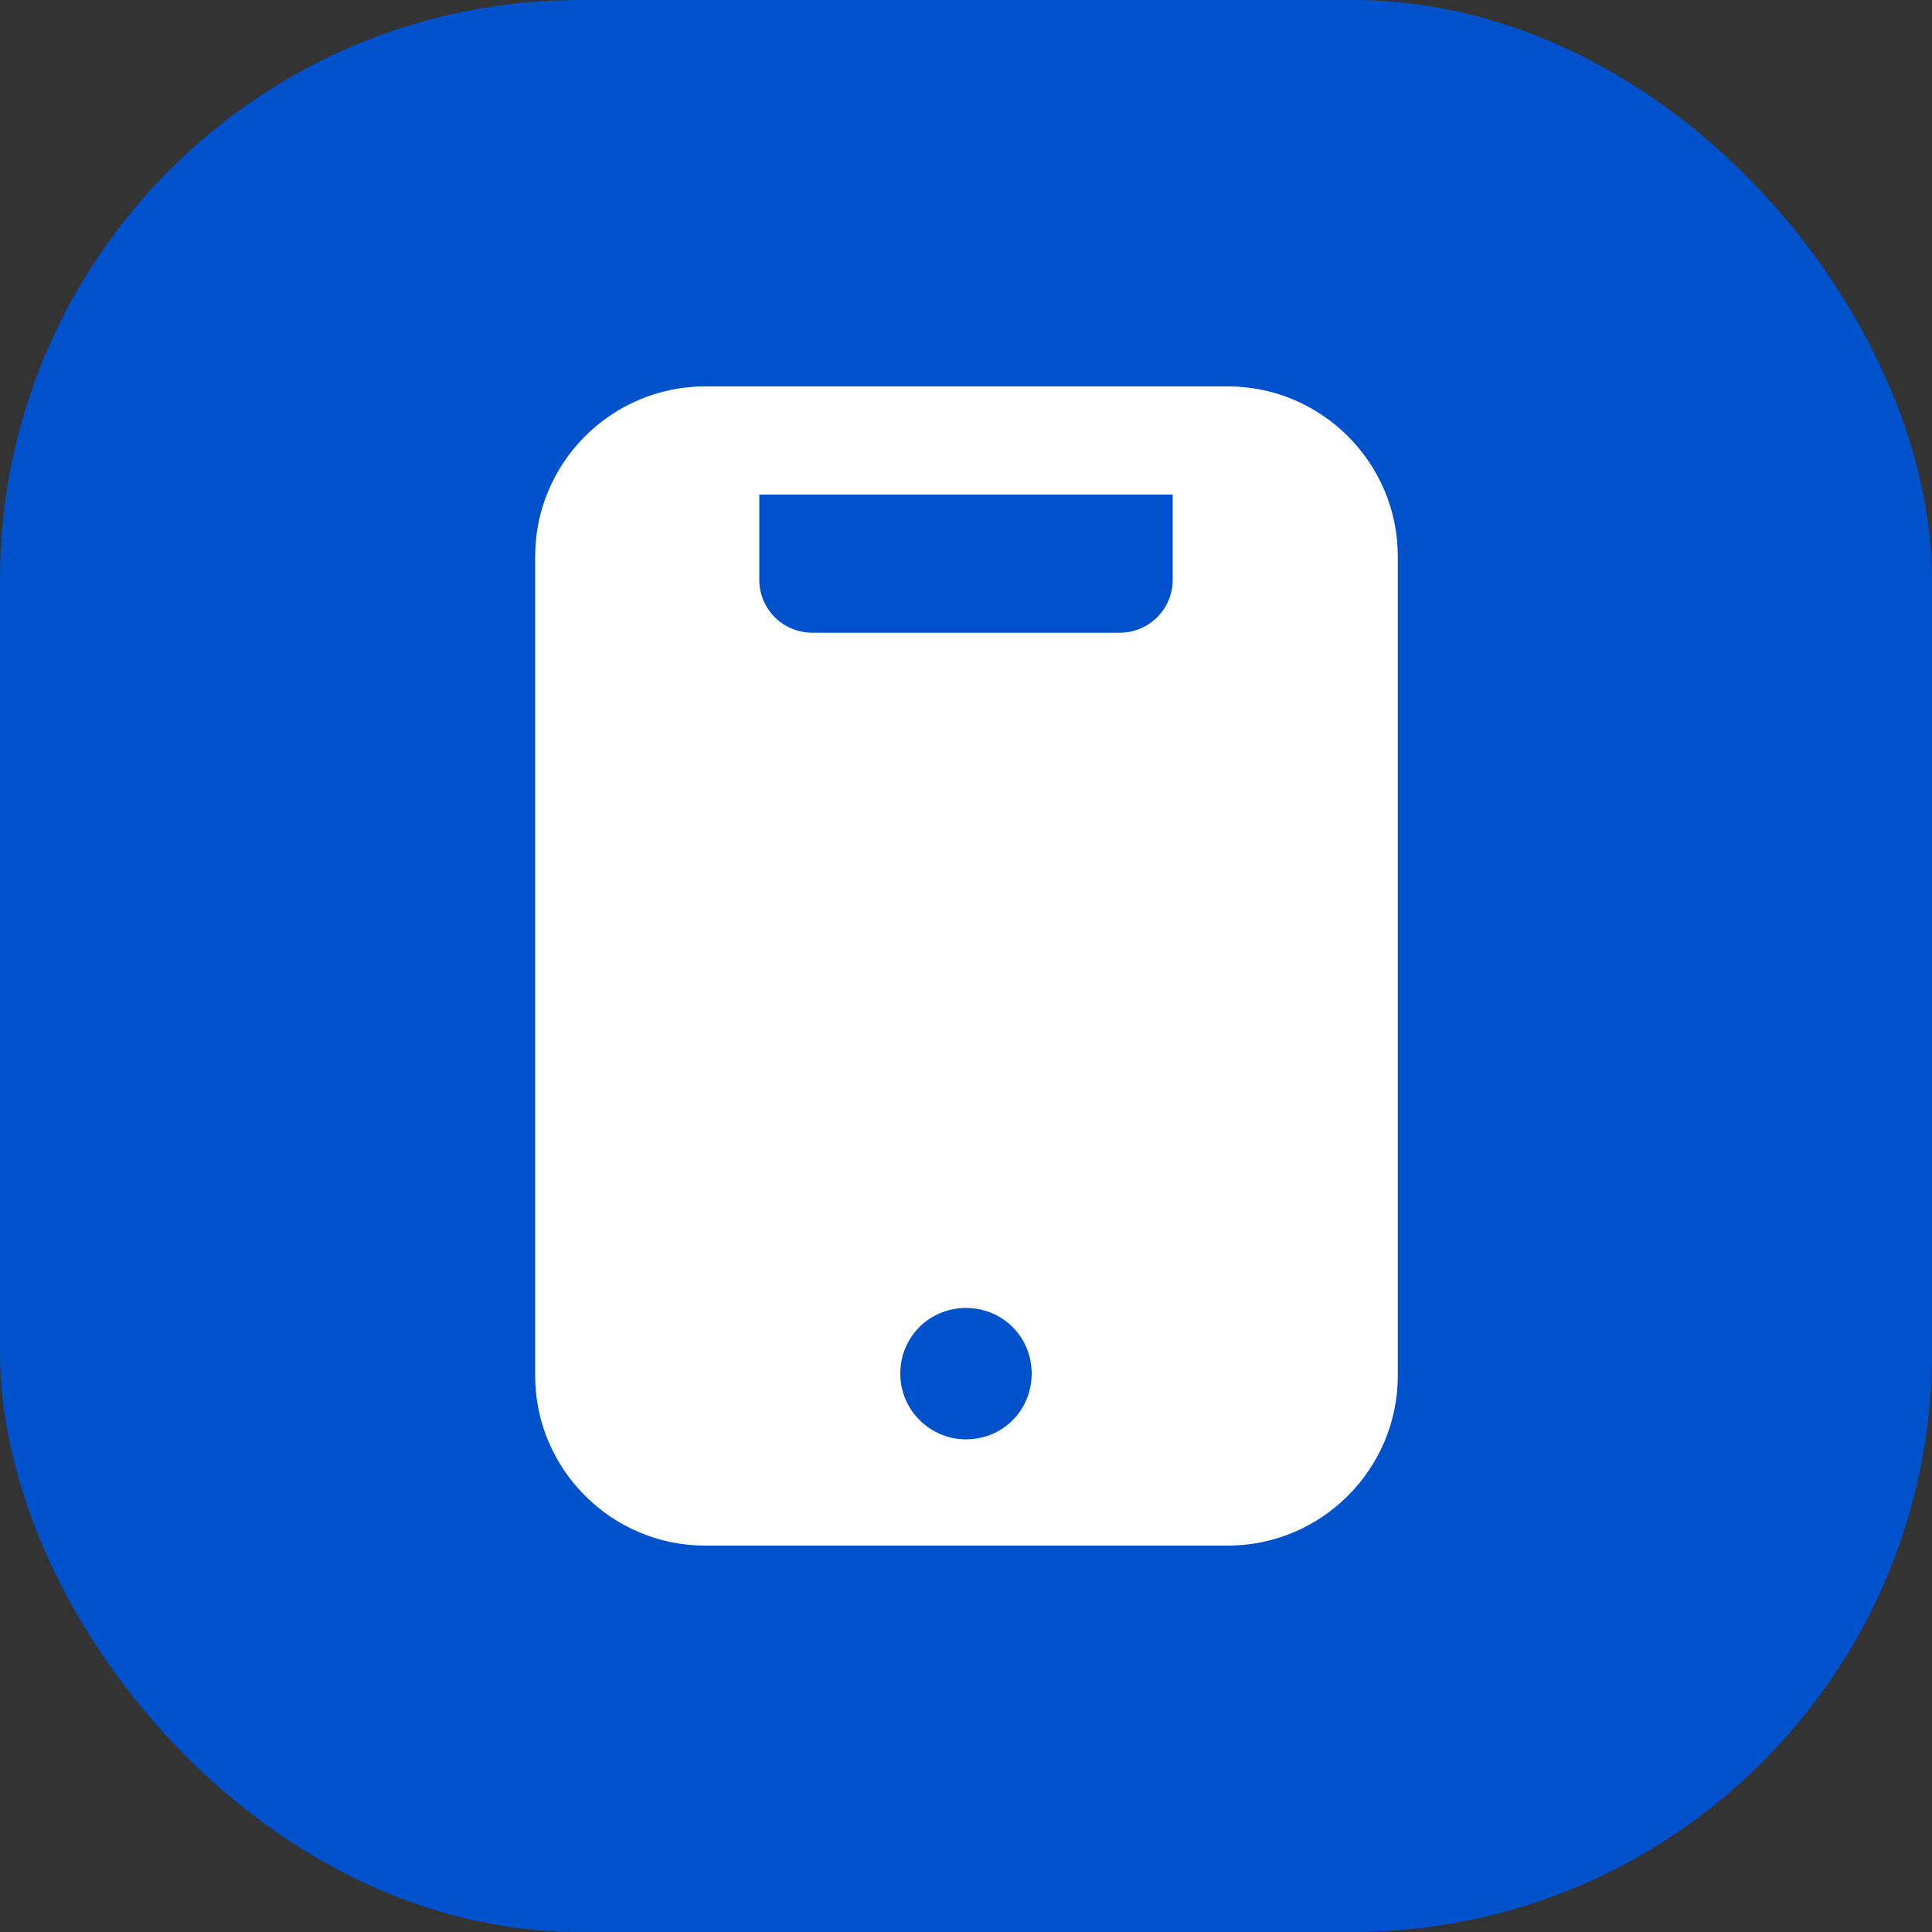 <svg width="20" height="20" viewBox="0 0 20 20" fill="none" xmlns="http://www.w3.org/2000/svg">
<rect x="0" y="0" width="20" height="20" fill="#333333" stroke="none"/>
<rect width="20" height="20" rx="6" fill="#0052CC"/>
<path d="M12.7 4H7.3C6.33 4 5.54 4.79 5.54 5.76V14.24C5.54 15.21 6.33 16 7.3 16H12.71C13.68 16 14.47 15.21 14.47 14.24V5.76C14.47 4.79 13.68 4 12.71 4H12.7ZM10 14.9C9.63 14.9 9.32 14.6 9.32 14.22C9.32 13.84 9.62 13.54 10 13.54C10.38 13.54 10.68 13.84 10.68 14.22C10.68 14.6 10.38 14.9 10 14.9ZM12.14 5.67V6C12.14 6.3 11.9 6.55 11.59 6.55H8.41C8.11 6.55 7.86 6.31 7.86 6V5.12H12.14V5.67Z" fill="white"/>
</svg>
